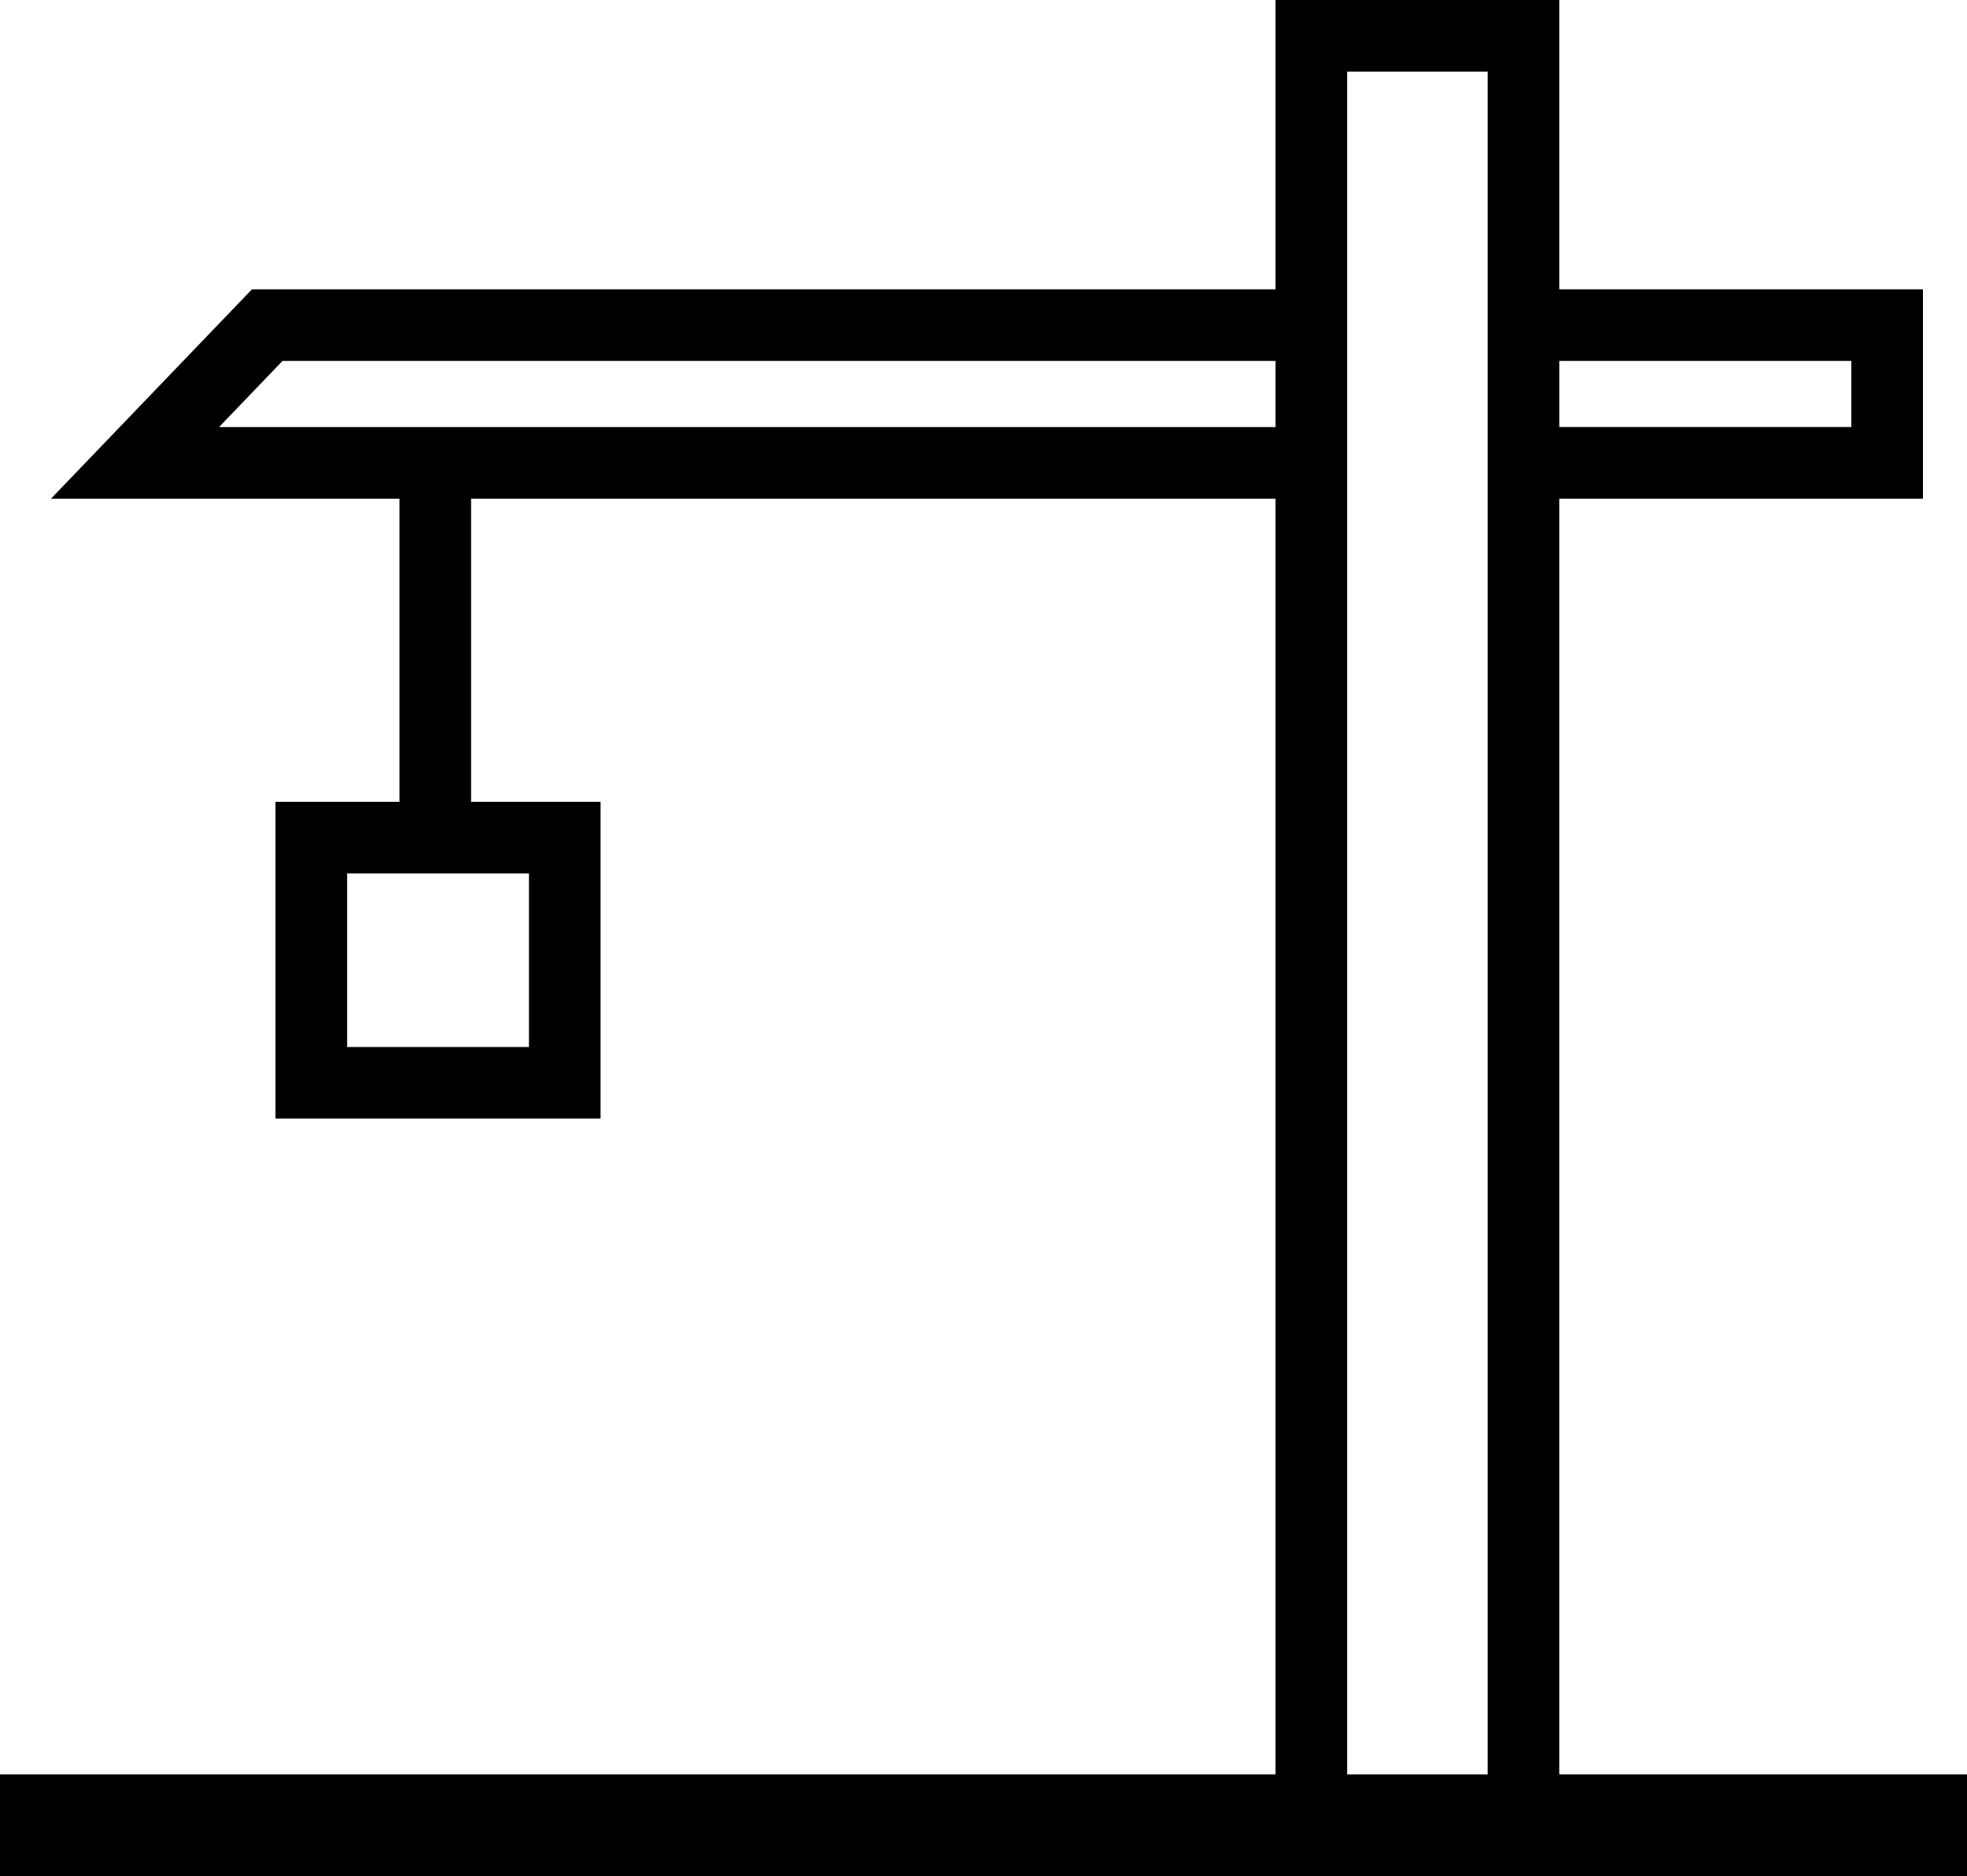 <svg xmlns="http://www.w3.org/2000/svg" viewBox="0 0 136.3 130"><g transform="translate(0 681)"><g transform="translate(0 -681)"><path d="M-374.615,0V20.044h-70.926l-13.928,14.508h24.148v21h-8.59V77.5h22.526V55.551h-8.972v-21h55.742v88.385H-463V130h136.3v-7.063h-28.253V34.552h25.2V20.044h-25.2V0Zm4.963,34.552V4.963h9.736V122.937h-9.736Zm14.7-9.545h20.235v4.581h-20.235Zm-88.472,0h68.81v4.582h-73.208Zm4.478,35.507h12.6V72.541h-12.6Z" transform="translate(463)"/></g></g></svg>